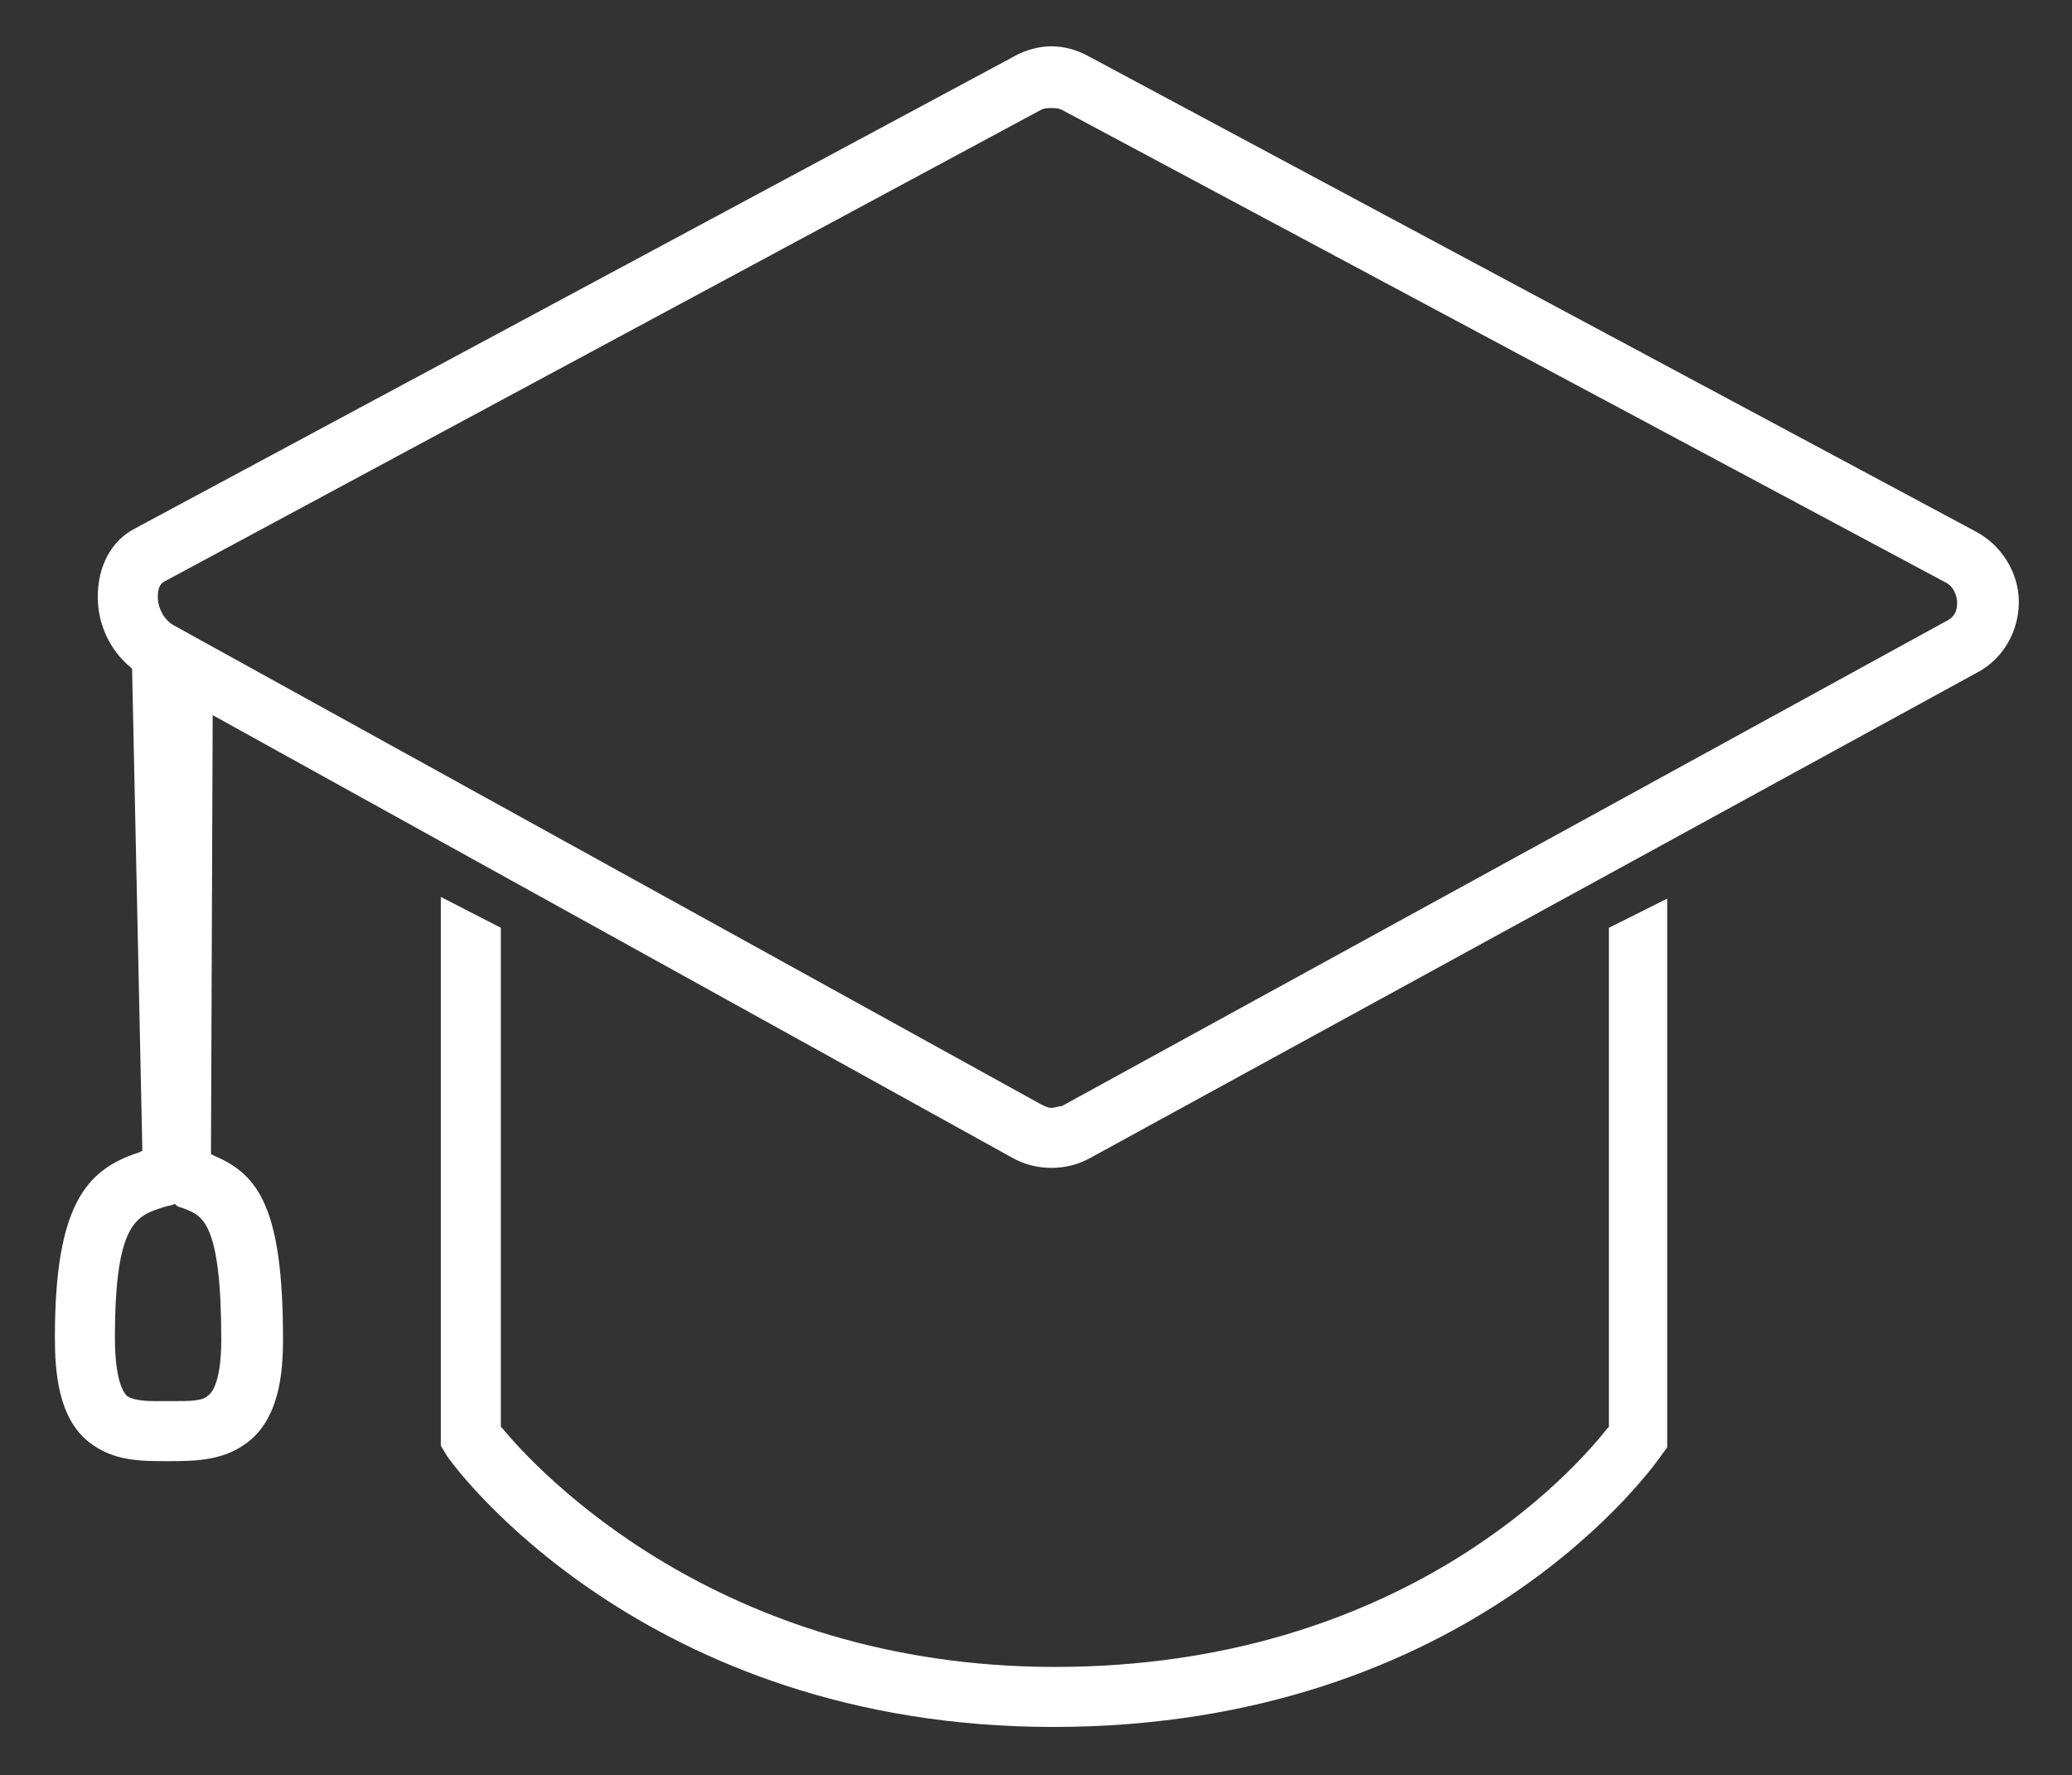 <?xml version="1.0" encoding="utf-8"?>
<!-- Generator: Adobe Illustrator 25.2.1, SVG Export Plug-In . SVG Version: 6.00 Build 0)  -->
<svg version="1.1" id="Layer_1" xmlns="http://www.w3.org/2000/svg" xmlns:xlink="http://www.w3.org/1999/xlink" x="0px" y="0px"
	 viewBox="0 0 120.8 103.5" style="enable-background:new 0 0 120.8 103.5;" xml:space="preserve">
<rect x="0" y="0" width="120.8" height="103.5" fill="#333333" stroke="none"/>
<style type="text/css">
	.st0{fill:#FFFFFF;}
</style>
<g>
	<path class="st0" d="M97.2,52.4v32l-0.3,0.4c-0.4,0.6-11.1,15.9-35.5,15.9c-23.8,0-35-15.2-35.4-15.9l-0.3-0.5v-32l3.5,1.8v29.1
		l0.1,0.1c1.9,2.3,12.5,13.9,32.2,13.9c20.3,0,30.4-11.6,32.2-13.9l0.1-0.1V54.1L97.2,52.4z"/>
	<path class="st0" d="M9.7,85.2c-1.5,0-3.1,0-4.5-1.1C3.4,82.7,3.2,80,3.2,78c0-7.7,1.8-9.8,4.9-10.8l0.2-0.1L7.7,39l-0.1-0.1
		c-1.2-1-1.9-2.5-1.9-4.1c0-1.8,0.8-3.3,2.2-4L59.1,3.3c0.7-0.4,1.5-0.6,2.2-0.6s1.5,0.2,2.2,0.6L115.2,31c1.5,0.8,2.5,2.4,2.5,4.1
		c0,1.7-0.9,3.3-2.4,4.1L63.6,67.5c-0.7,0.4-1.5,0.6-2.3,0.6c-0.8,0-1.6-0.2-2.3-0.6L12.4,41.7l-0.1,25.6l0.2,0.1
		c2.6,1.1,4,3.1,4,10.7c0,1.9-0.2,4.7-2.2,6.1C12.9,85.2,11.3,85.2,9.7,85.2L9.7,85.2z M10.2,70.2c-0.2,0.1-0.4,0.1-0.7,0.2
		C8,70.9,6.7,71.2,6.7,78c0,2.5,0.5,3.2,0.7,3.4c0.3,0.2,0.8,0.3,1.7,0.3c0.2,0,0.4,0,0.6,0l0.4,0c0.9,0,1.7,0,2-0.3
		c0.3-0.2,0.8-0.9,0.8-3.3c0-6.8-1.1-7.2-2.1-7.6c-0.2-0.1-0.4-0.1-0.5-0.2L10.2,70.2L10.2,70.2z M11.1,37l49.6,27.4
		c0.2,0.1,0.4,0.2,0.6,0.2s0.4-0.1,0.6-0.1l51.6-28.3c0.6-0.3,0.6-0.8,0.6-1.1c0-0.2-0.1-0.8-0.6-1.1L61.9,6.4
		c-0.2-0.1-0.4-0.1-0.6-0.1c-0.2,0-0.4,0-0.6,0.1L9.6,33.9c-0.2,0.1-0.4,0.3-0.4,0.9c0,0.7,0.4,1.4,1,1.7L11.1,37L11.1,37z"/>
</g>
</svg>
